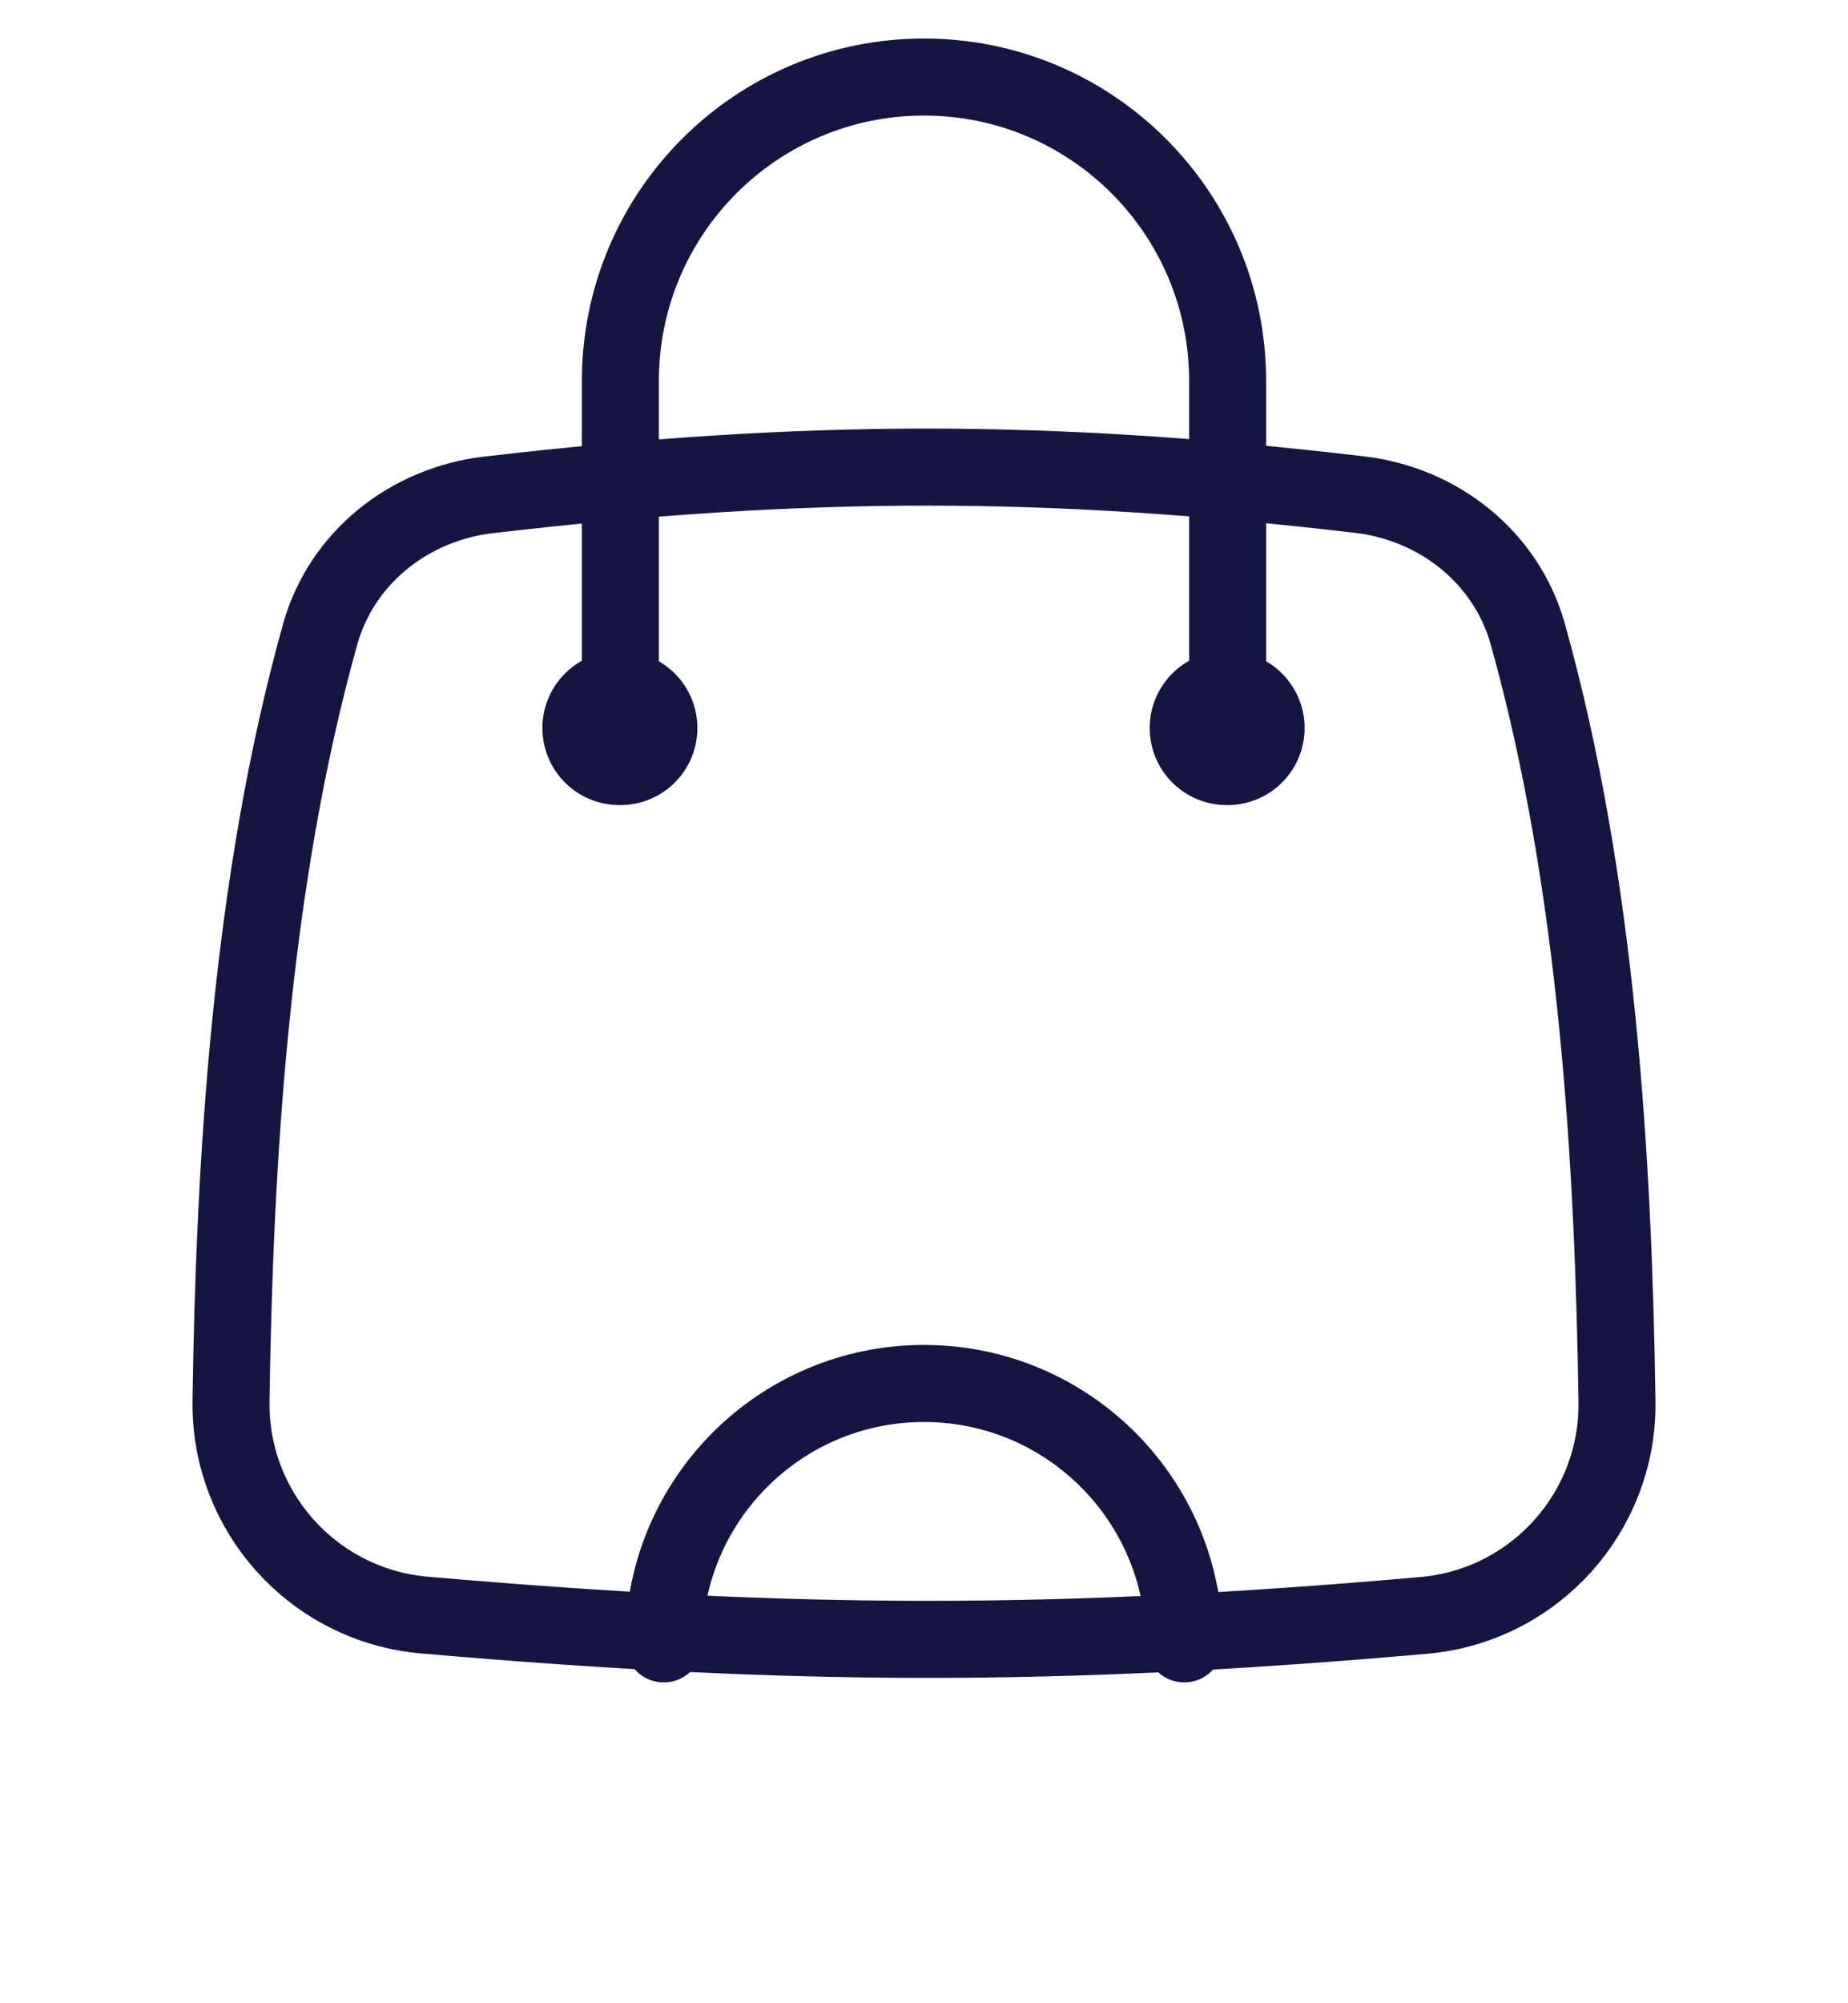 <svg width="24" height="26" viewBox="0 0 24 26" fill="none" xmlns="http://www.w3.org/2000/svg">
<path d="M18.493 20.966C13.774 21.382 10.316 21.381 5.512 20.962C4.075 20.837 2.979 19.624 3 18.182C3.046 15.094 3.251 11.474 4.158 8.232C4.437 7.236 5.316 6.543 6.344 6.423C10.454 5.944 13.594 5.942 17.66 6.42C18.686 6.541 19.562 7.234 19.841 8.228C20.75 11.473 20.954 15.096 21 18.187C21.021 19.627 19.927 20.839 18.493 20.966Z" stroke="#151542" stroke-linecap="round"/>
<path d="M8.057 8.886V4.943C8.057 2.765 9.822 1 12 1C14.178 1 15.943 2.765 15.943 4.943V8.886" stroke="#151542" stroke-linecap="round"/>
<path d="M8.057 9.449L8.044 9.449" stroke="#151542" stroke-width="2" stroke-linecap="round"/>
<path d="M15.943 9.449L15.931 9.449" stroke="#151542" stroke-width="2" stroke-linecap="round"/>
<g filter="url(#filter0_d_11_468)">
<path d="M8.62 17.336C8.62 15.469 10.133 13.956 12 13.956C13.867 13.956 15.38 15.469 15.38 17.336" stroke="#151542" stroke-linecap="round"/>
</g>
<defs>
<filter id="filter0_d_11_468" x="4.12" y="13.457" width="15.76" height="12.379" filterUnits="userSpaceOnUse" color-interpolation-filters="sRGB">
<feFlood flood-opacity="0" result="BackgroundImageFix"/>
<feColorMatrix in="SourceAlpha" type="matrix" values="0 0 0 0 0 0 0 0 0 0 0 0 0 0 0 0 0 0 127 0" result="hardAlpha"/>
<feOffset dy="4"/>
<feGaussianBlur stdDeviation="2"/>
<feComposite in2="hardAlpha" operator="out"/>
<feColorMatrix type="matrix" values="0 0 0 0 0 0 0 0 0 0 0 0 0 0 0 0 0 0 0.25 0"/>
<feBlend mode="normal" in2="BackgroundImageFix" result="effect1_dropShadow_11_468"/>
<feBlend mode="normal" in="SourceGraphic" in2="effect1_dropShadow_11_468" result="shape"/>
</filter>
</defs>
</svg>
